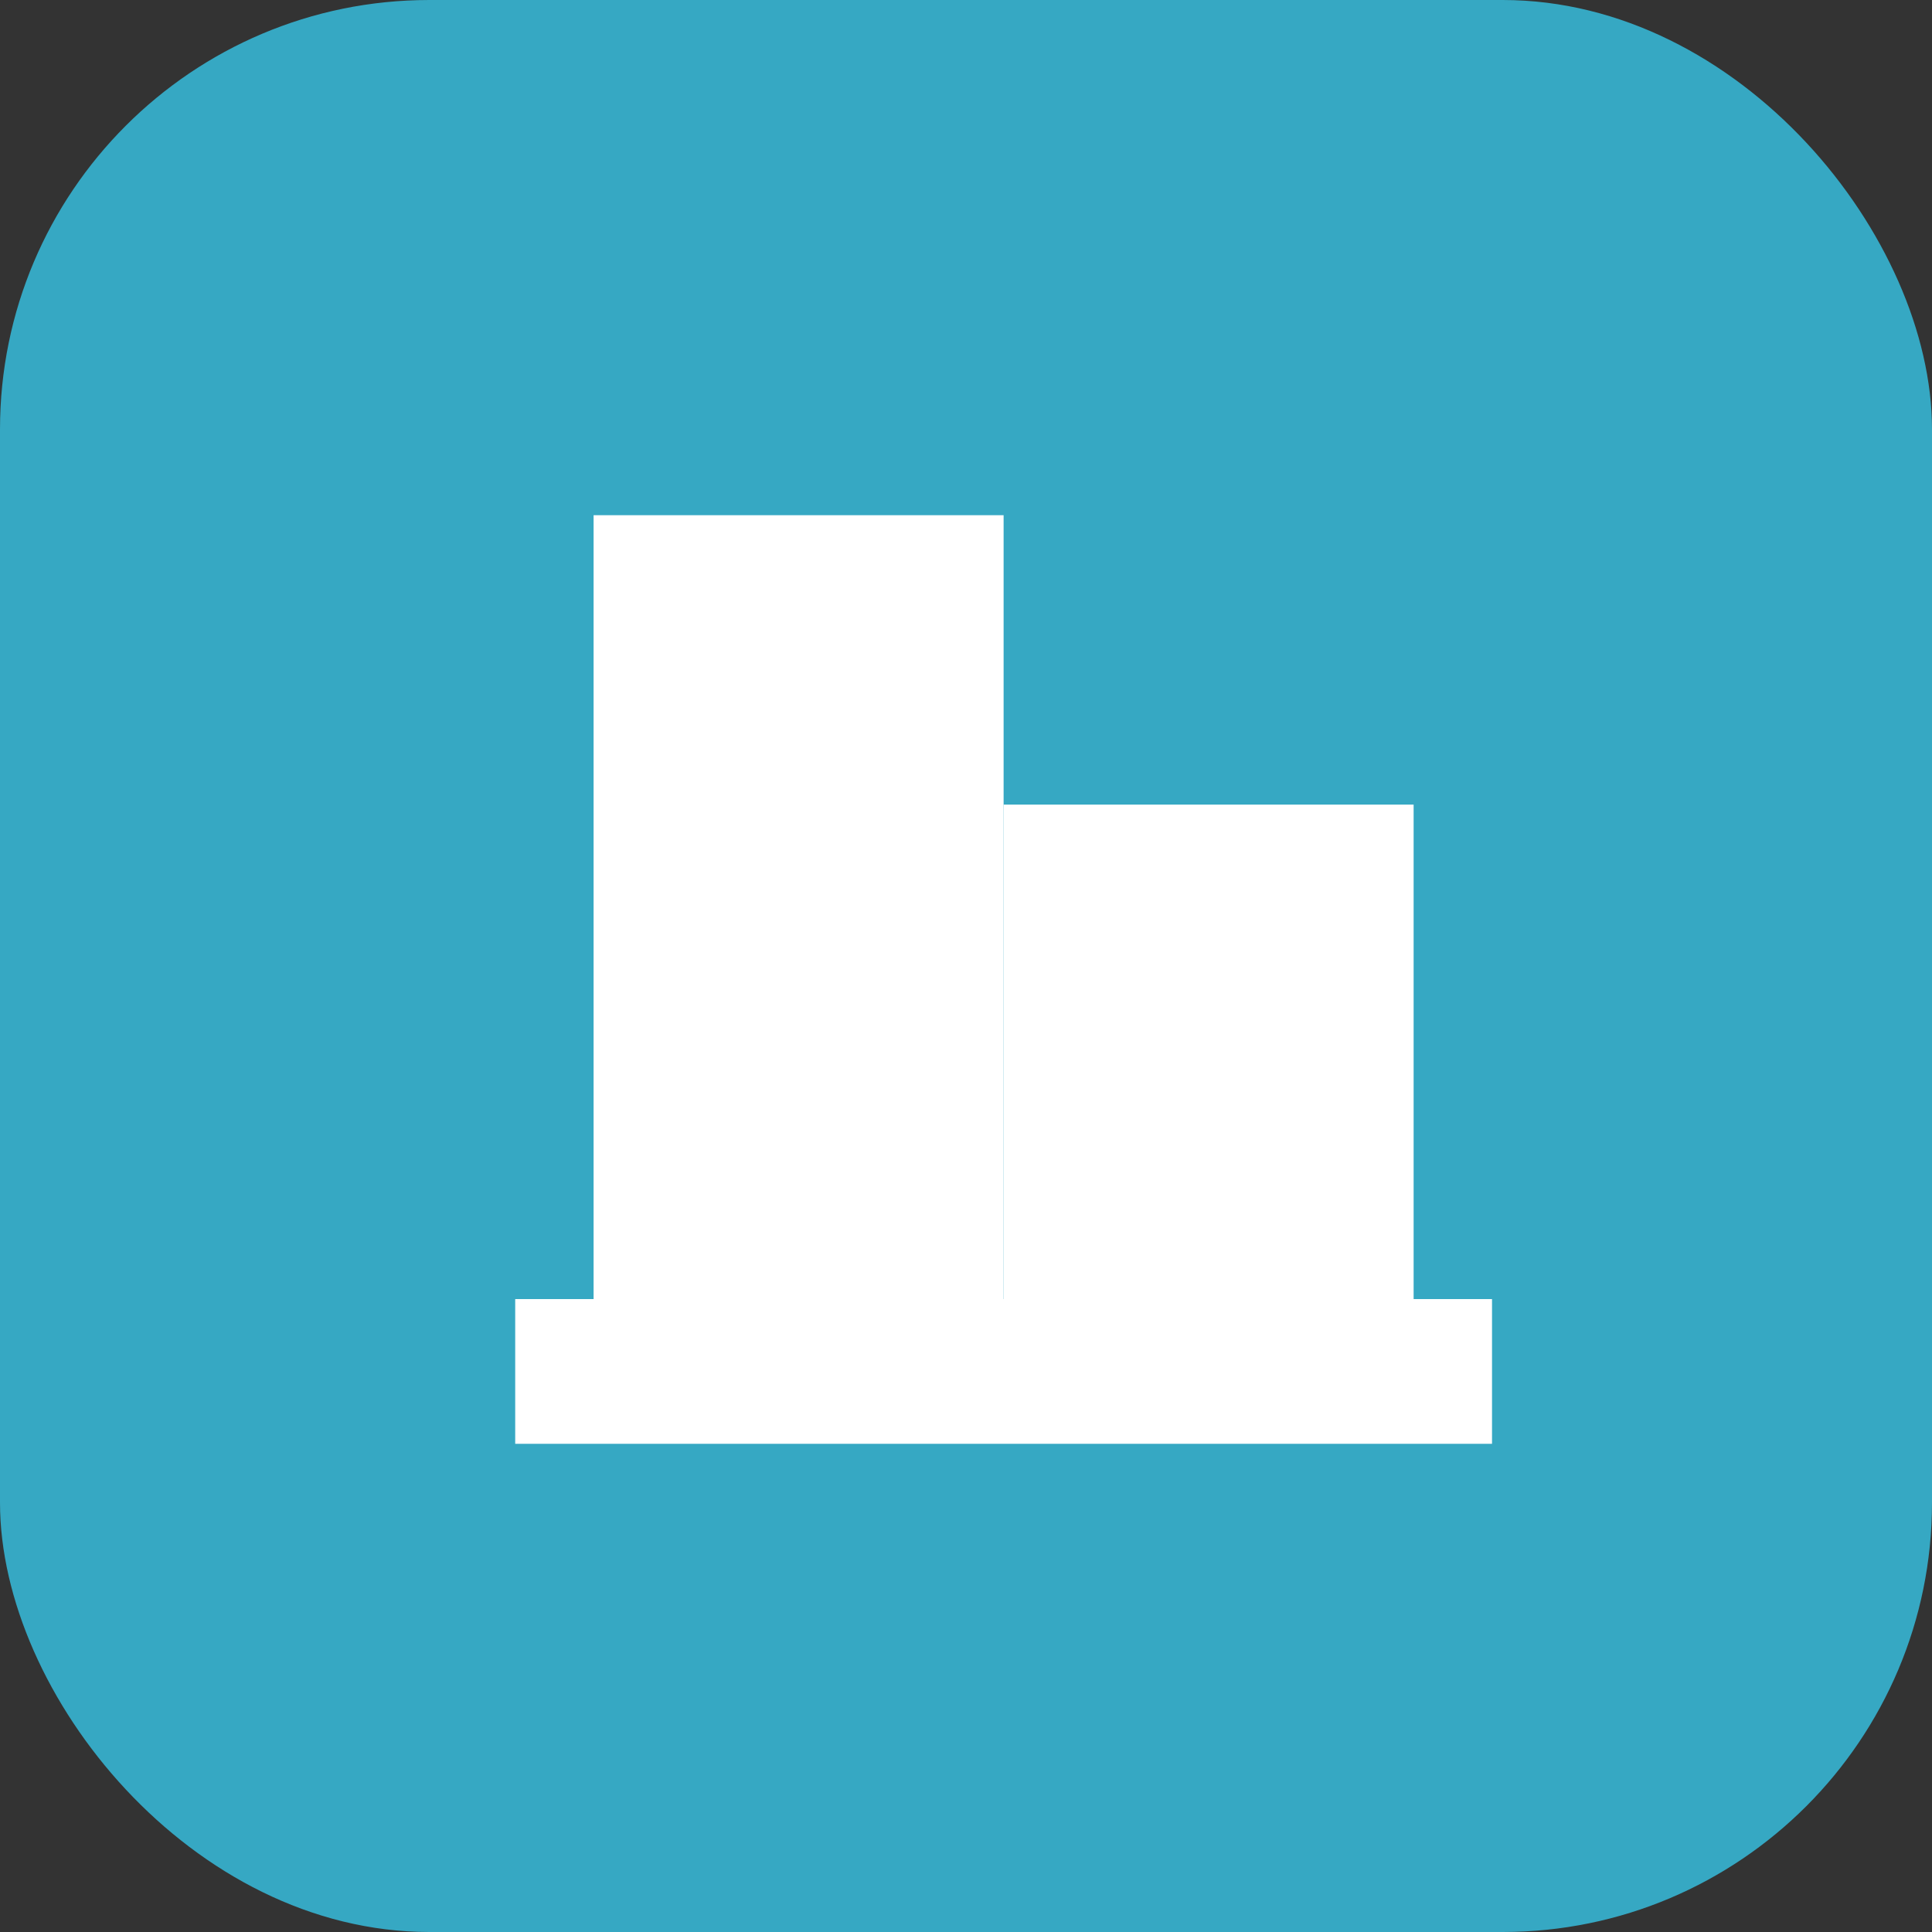 <?xml version="1.0" encoding="UTF-8"?> <svg xmlns="http://www.w3.org/2000/svg" width="45" height="45" viewBox="0 0 45 45" fill="none"><rect x="0" y="0" width="45" height="45" fill="#333333" stroke="none"/><rect width="45" height="45" rx="10" fill="#36A8C3"></rect><rect x="13.826" y="12" width="9.55" height="18.398" fill="white"></rect><rect x="23.376" y="18.741" width="9.55" height="11.657" fill="white"></rect><rect width="22.752" height="3.371" transform="matrix(1 0 0 -1 12 33.629)" fill="white"></rect></svg> 